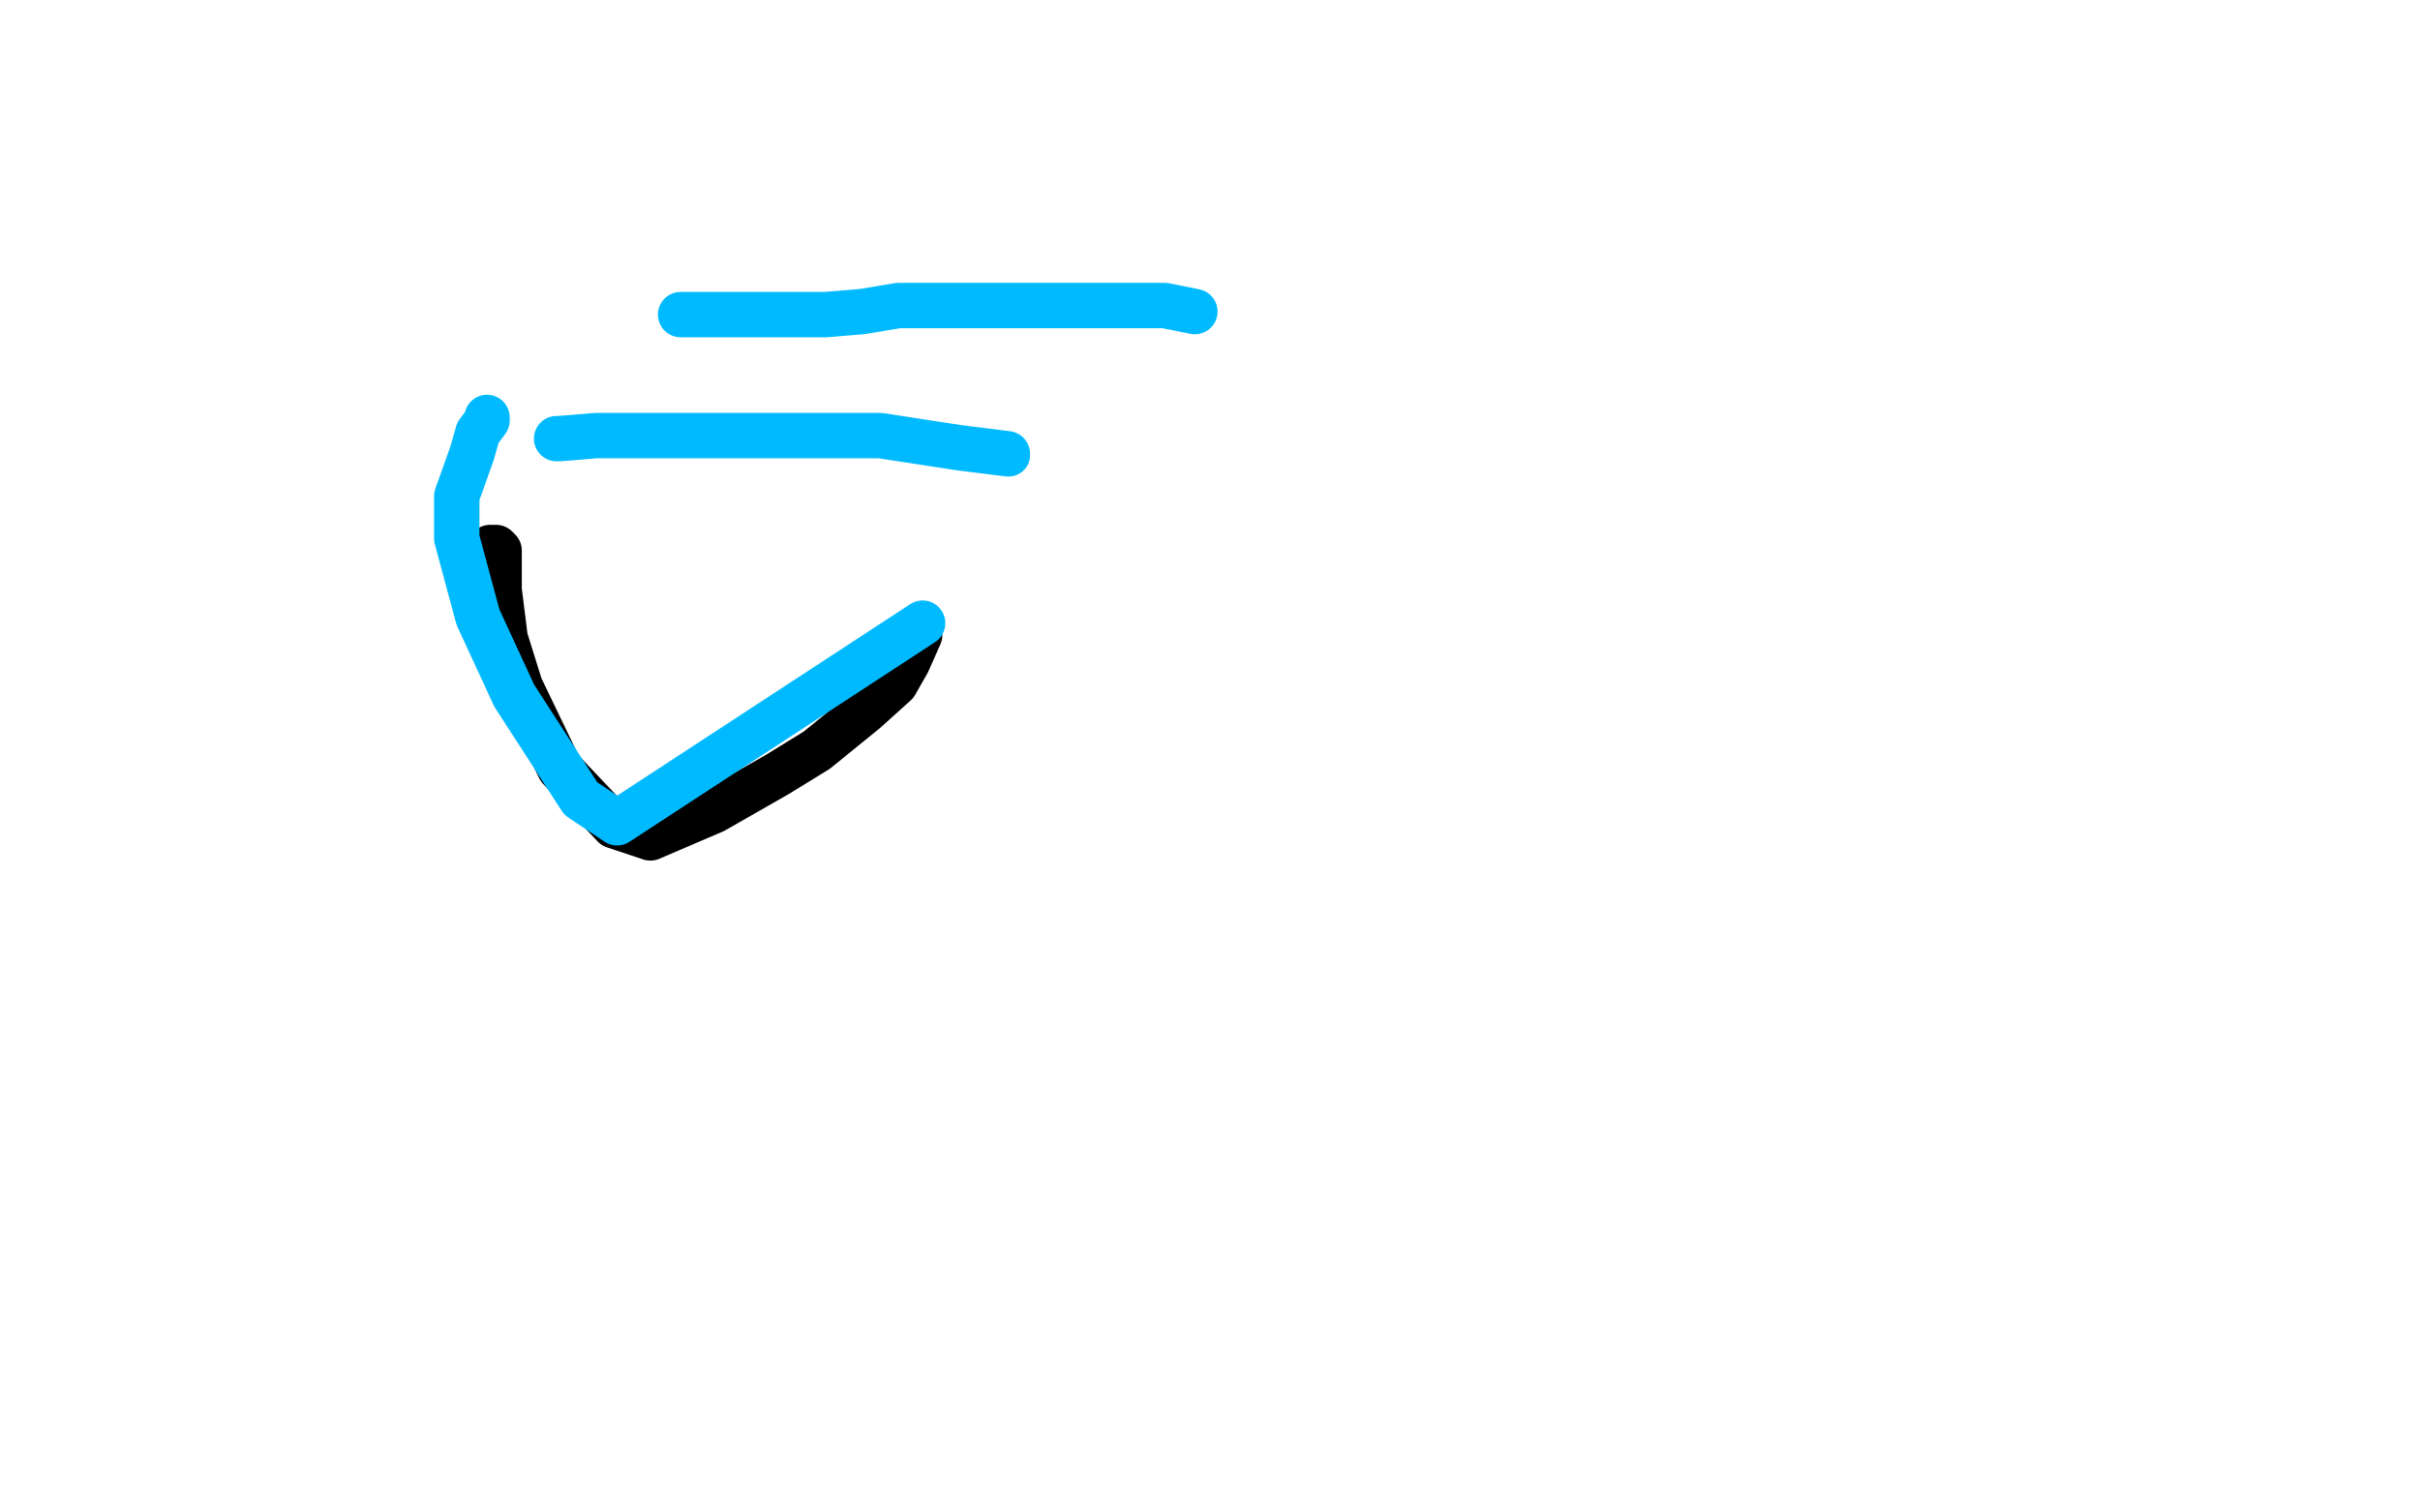 <?xml version="1.0" standalone="no"?>
<!DOCTYPE svg PUBLIC "-//W3C//DTD SVG 1.1//EN"
"http://www.w3.org/Graphics/SVG/1.1/DTD/svg11.dtd">

<svg width="800" height="500" version="1.1" xmlns="http://www.w3.org/2000/svg" xmlns:xlink="http://www.w3.org/1999/xlink" style="stroke-antialiasing: false"><desc>This SVG has been created on https://colorillo.com/</desc><rect x='0' y='0' width='800' height='500' style='fill: rgb(255,255,255); stroke-width:0' /><polyline points="162,181 164,181 164,181 165,182 165,182 165,183 165,183 165,187 165,187 165,195 165,195 167,211 167,211 172,227 172,227 185,254 185,254 203,273 203,273 215,277 215,277 236,268 236,268 257,256 257,256 270,248 270,248 286,235 286,235 296,226 296,226 300,219 300,219 304,210 304,210 304,209 304,209 304,208 304,208" style="fill: none; stroke: #000000; stroke-width: 15; stroke-linejoin: round; stroke-linecap: round; stroke-antialiasing: false; stroke-antialias: 0; opacity: 1.0"/>
<polyline points="161,138 161,139 161,139 158,143 158,143 156,150 156,150 151,164 151,164 151,178 151,178 158,204 158,204 170,230 170,230 192,264 192,264 204,272 204,272 305,206 305,206" style="fill: none; stroke: #00baff; stroke-width: 15; stroke-linejoin: round; stroke-linecap: round; stroke-antialiasing: false; stroke-antialias: 0; opacity: 1.0"/>
<polyline points="184,145 185,145 185,145 197,144 197,144 246,144 246,144 291,144 291,144 317,148 317,148 333,150 333,150" style="fill: none; stroke: #00baff; stroke-width: 15; stroke-linejoin: round; stroke-linecap: round; stroke-antialiasing: false; stroke-antialias: 0; opacity: 1.0"/>
<circle cx="333.5" cy="150.5" r="7" style="fill: #00baff; stroke-antialiasing: false; stroke-antialias: 0; opacity: 1.0"/>
<polyline points="225,104 228,104 228,104 234,104 234,104 253,104 253,104 257,104 257,104 273,104 273,104 285,103 285,103 297,101 297,101 320,101 320,101 335,101 335,101 358,101 358,101 370,101 370,101 385,101 385,101 395,103 395,103" style="fill: none; stroke: #00baff; stroke-width: 15; stroke-linejoin: round; stroke-linecap: round; stroke-antialiasing: false; stroke-antialias: 0; opacity: 1.0"/>
</svg>
